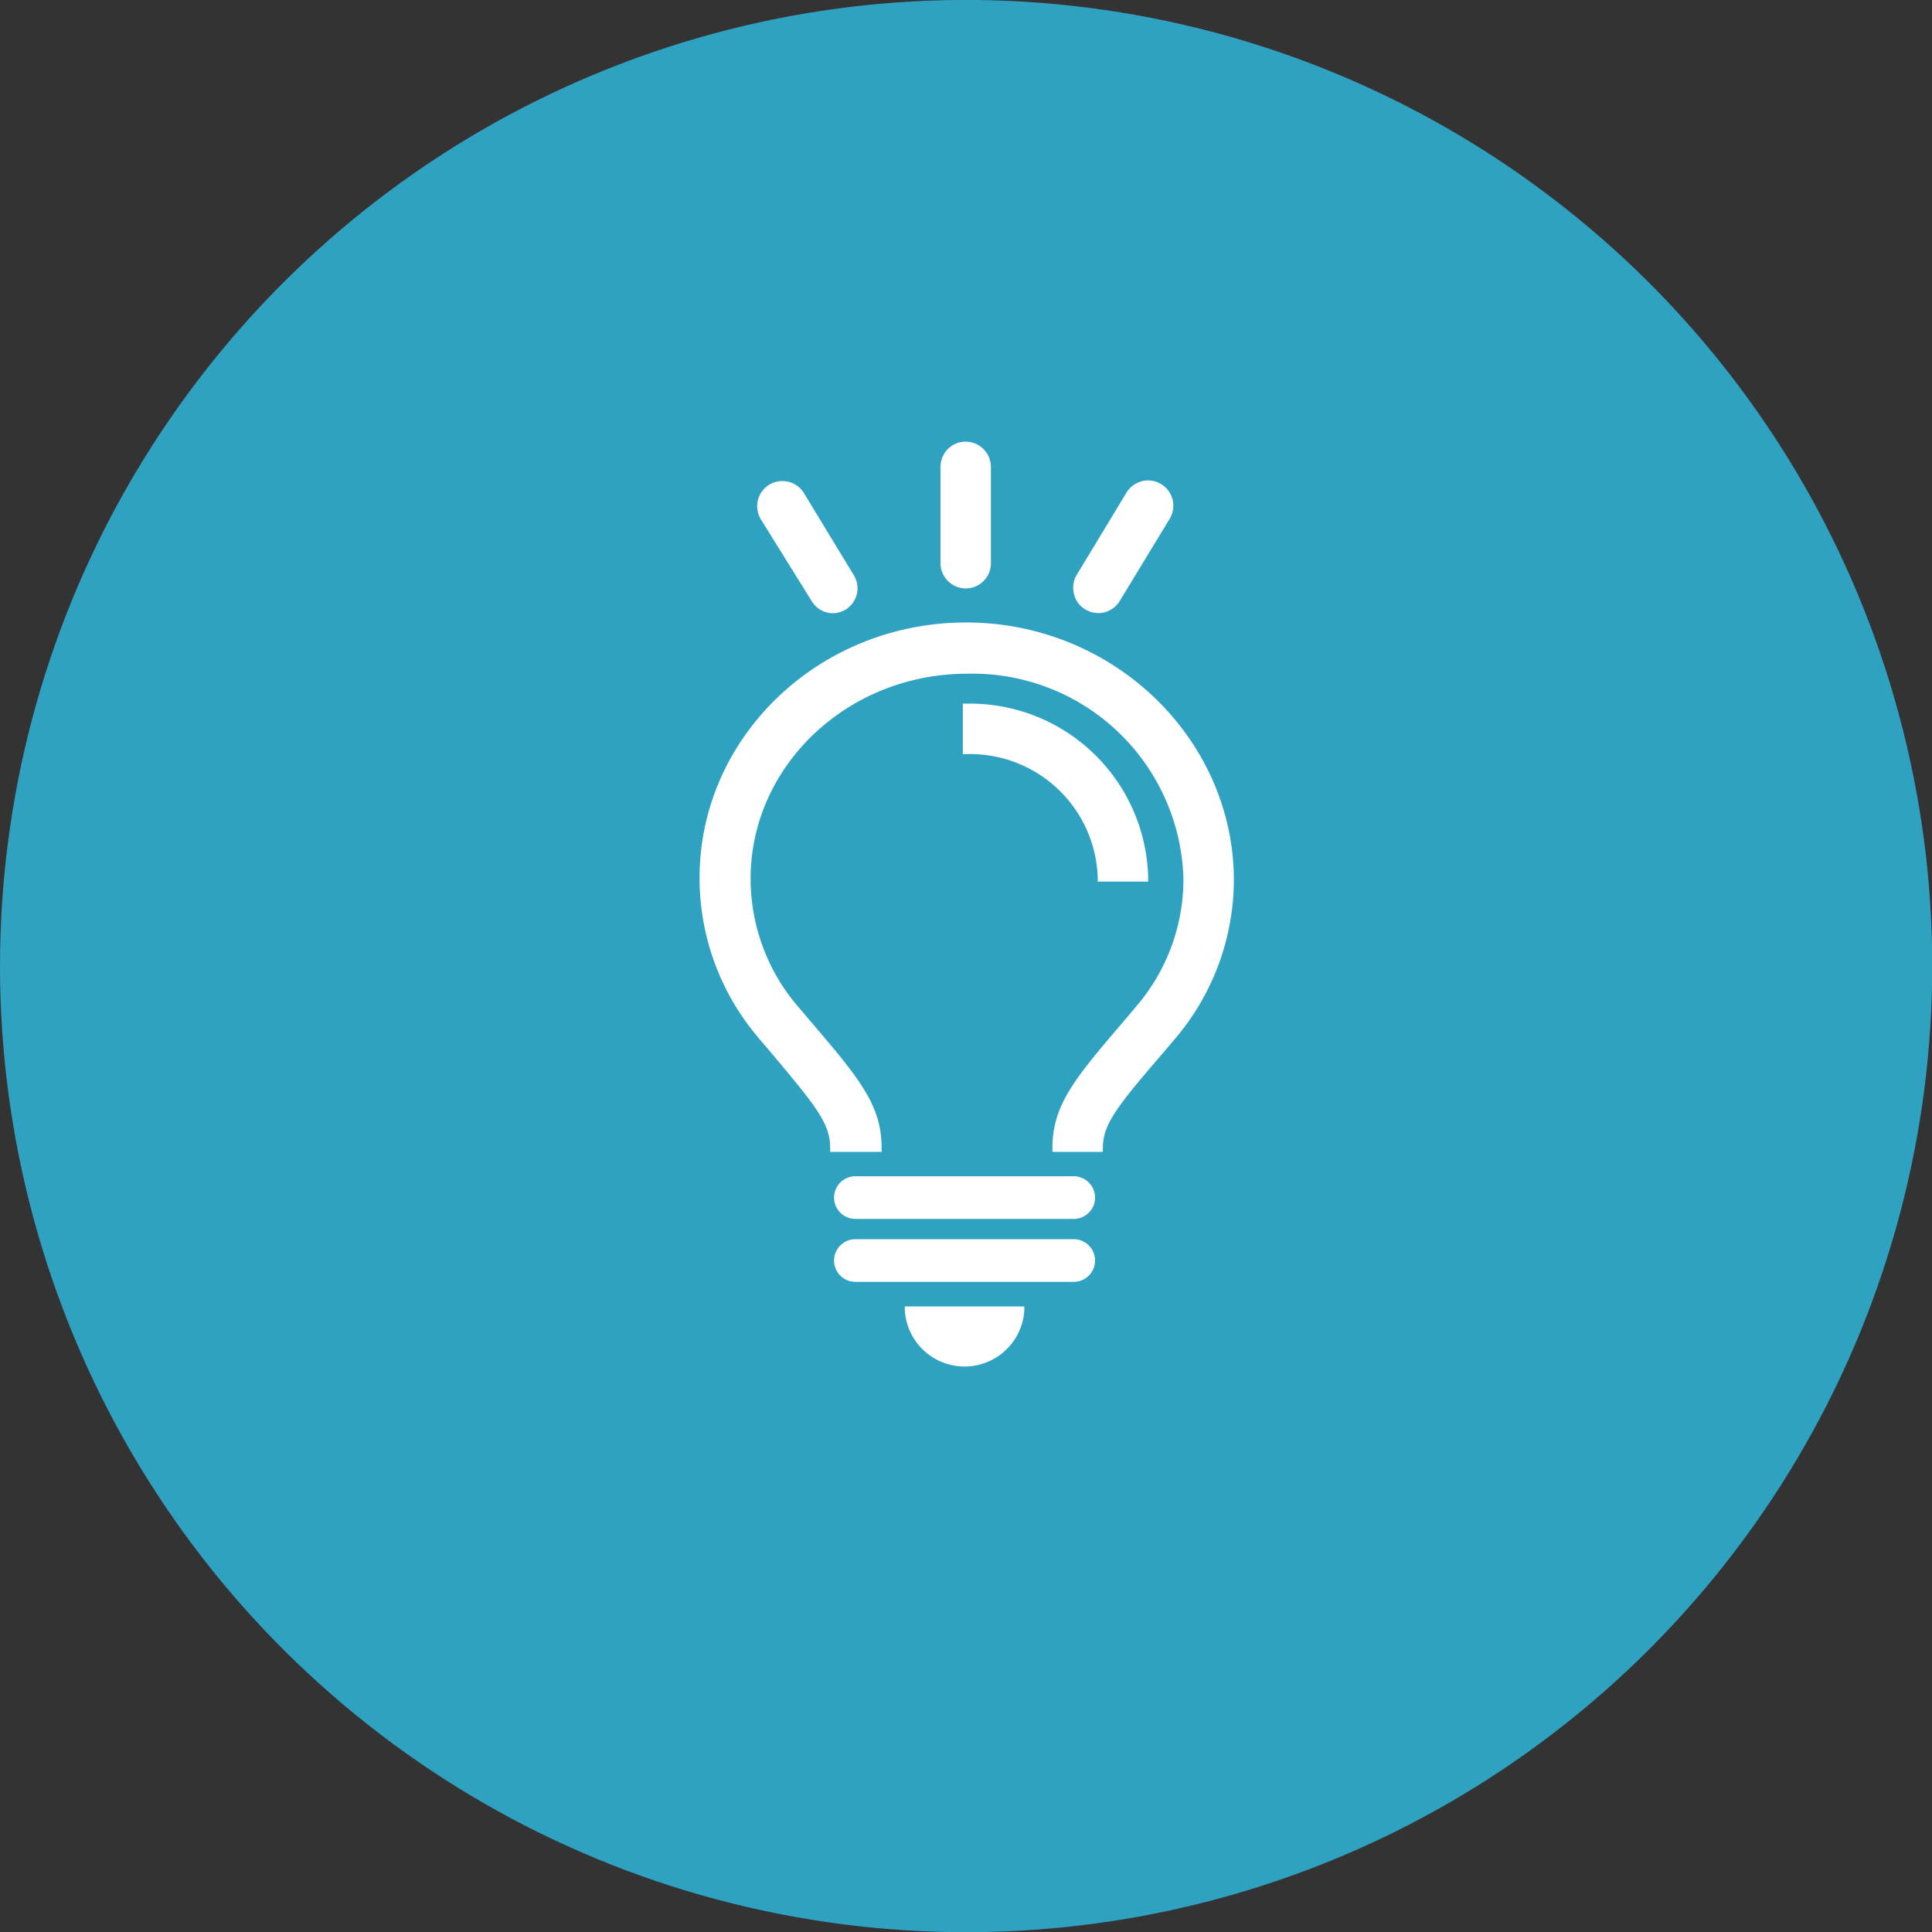 <svg xmlns="http://www.w3.org/2000/svg" viewBox="0 0 94.23 94.23"><rect x="0" y="0" width="94.23" height="94.23" fill="#333333" stroke="none"/><defs><style>.cls-1{fill:#30a2c1;}.cls-2{fill:#fff;}</style></defs><g id="レイヤー_2" data-name="レイヤー 2"><g id="design"><circle class="cls-1" cx="47.12" cy="47.12" r="47.12" transform="translate(-6.94 86.08) rotate(-80.78)"/><path class="cls-2" d="M47.12,30.36c-7.18,0-13,5.59-13,12.46a12,12,0,0,0,2.75,7.65c.1.13.21.25.31.37l.41.48C39.84,54,40.49,54.8,40.49,56v.18H43V56c0-2.12-1.1-3.41-3.51-6.24l-.69-.81a9.58,9.58,0,0,1-2.19-6.09c0-5.52,4.74-10,10.56-10a10.29,10.29,0,0,1,10.55,10,9.52,9.52,0,0,1-2.18,6.08l-.69.82c-2.42,2.83-3.52,4.12-3.52,6.24v.18h2.46V56c0-1.16.66-2,2.93-4.64l.72-.85a12,12,0,0,0,2.74-7.65C60.13,36,54.29,30.36,47.12,30.36Z"/><path class="cls-2" d="M56,43v-.18a8.69,8.69,0,0,0-8.85-8.5h-.19v2.46h.19a6.23,6.23,0,0,1,6.39,6V43Z"/><path class="cls-2" d="M52.37,57.37H41.72a1,1,0,1,0,0,2.08H52.37a1,1,0,1,0,0-2.08Z"/><path class="cls-2" d="M52.37,60.44H41.72a1,1,0,1,0,0,2.08H52.37a1,1,0,1,0,0-2.08Z"/><path class="cls-2" d="M44.13,63.9a2.92,2.92,0,0,0,5.83,0v-.18H44.13Z"/><path class="cls-2" d="M47.1,28.7h0a1.23,1.23,0,0,0,1.23-1.23v-4.7a1.24,1.24,0,0,0-1.23-1.23,1.23,1.23,0,0,0-.87.36,1.27,1.27,0,0,0-.36.88v4.69A1.24,1.24,0,0,0,47.1,28.7Z"/><path class="cls-2" d="M39.59,29.32a1.22,1.22,0,0,0,1,.59,1.28,1.28,0,0,0,.64-.17,1.24,1.24,0,0,0,.56-.76,1.22,1.22,0,0,0-.15-.93l-2.43-4a1.19,1.19,0,0,0-.76-.55,1.22,1.22,0,0,0-.93.14,1.23,1.23,0,0,0-.41,1.69Z"/><path class="cls-2" d="M52.93,29.72a1.22,1.22,0,0,0,1.69-.42l2.43-4a1.23,1.23,0,0,0-.42-1.69,1.21,1.21,0,0,0-.93-.14,1.24,1.24,0,0,0-.76.56l-2.42,4a1.21,1.21,0,0,0-.14.93A1.17,1.17,0,0,0,52.93,29.72Z"/></g></g></svg>